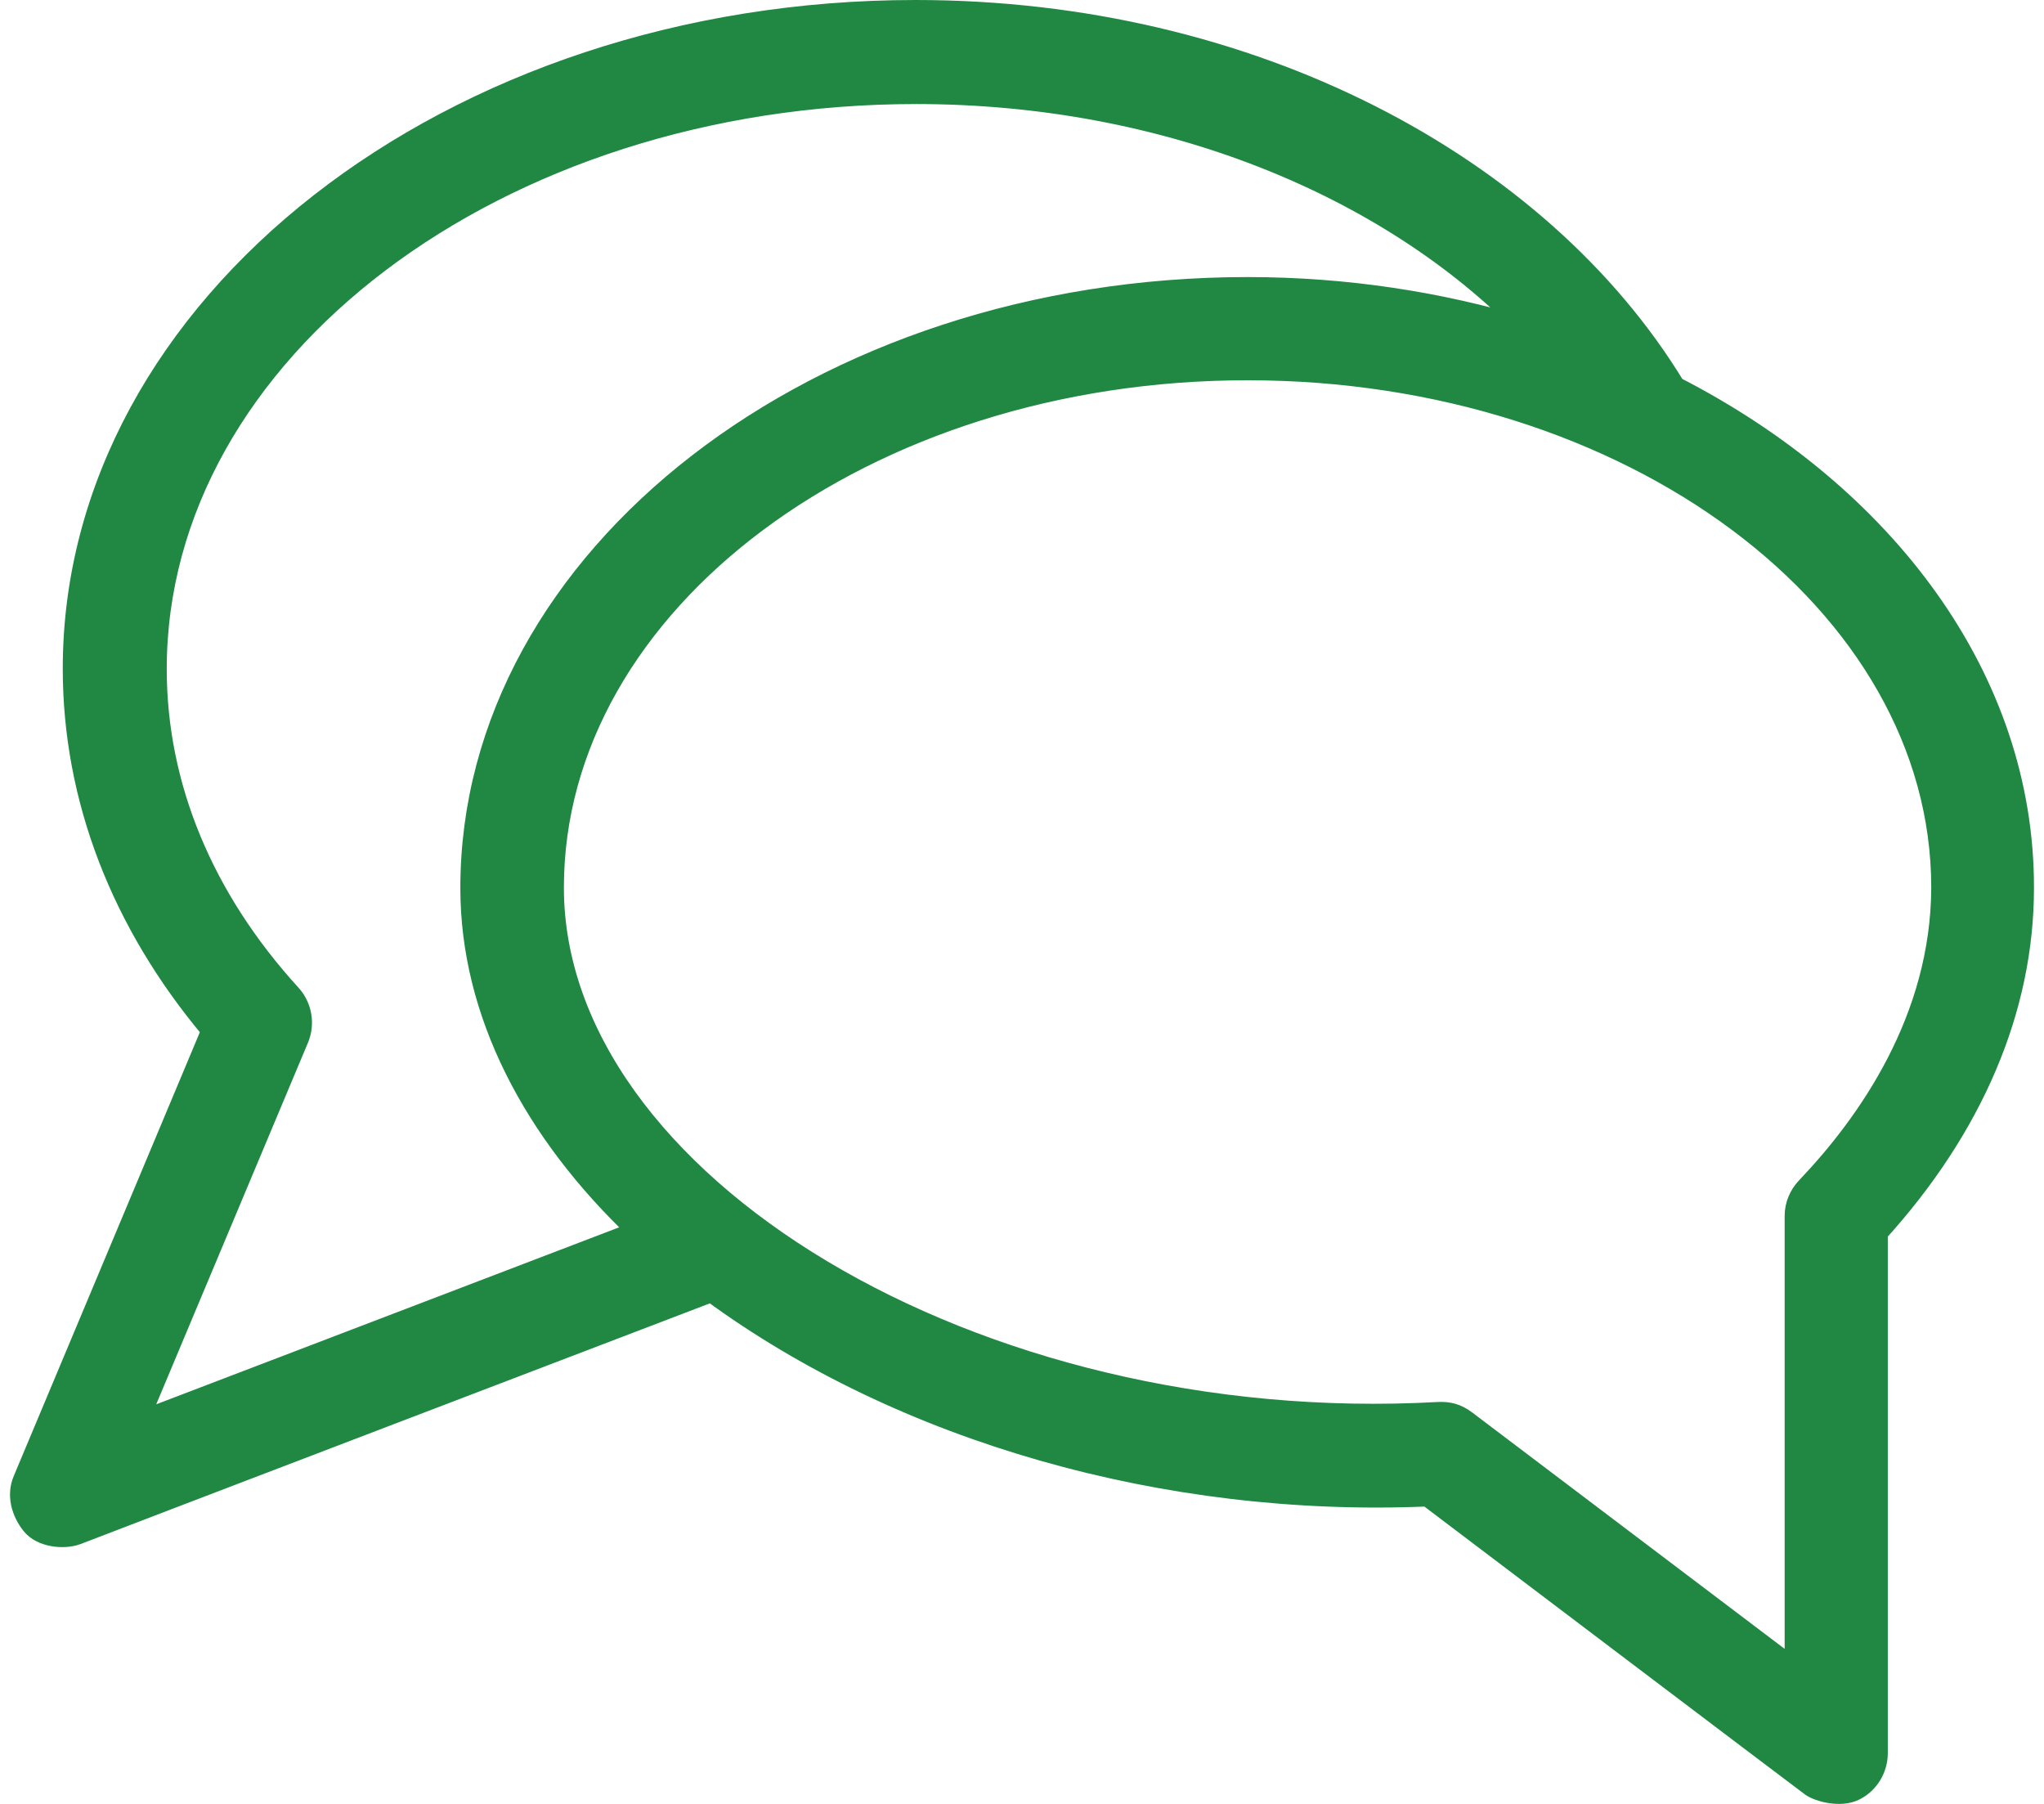 <?xml version="1.0" encoding="UTF-8"?>
<svg width="102px" height="90px" viewBox="0 0 102 90" version="1.1" xmlns="http://www.w3.org/2000/svg" xmlns:xlink="http://www.w3.org/1999/xlink">
    <!-- Generator: Sketch 63.1 (92452) - https://sketch.com -->
    <title>chat__2___1_</title>
    <desc>Created with Sketch.</desc>
    <g id="TOU-Rates-Desktop-Version" stroke="none" stroke-width="1" fill="none" fill-rule="evenodd">
        <g id="TOU-RATES-DESKTOP-STEP-1---CURRENT-RATE-Copy" transform="translate(-596, -485)" fill="#218844" fill-rule="nonzero" stroke="#218844">
            <g id="chat__2___1_" transform="translate(597, 485)">
                <path d="M82.598,19.285 C75.845,8.193 61.424,0.5 44.689,0.5 C21.493,0.5 2.632,15.24 2.632,33.358 C2.632,39.821 5.029,46.034 9.551,51.413 L0.152,73.825 C-0.182,74.596 0.068,75.451 0.569,76.077 C1.069,76.702 2.173,76.806 2.819,76.577 C3.445,76.327 34.497,64.464 34.497,64.464 C44.022,71.448 57.151,75.222 70.239,74.659 C70.239,74.659 88.996,88.857 89.371,89.128 C89.746,89.399 90.851,89.691 91.559,89.336 C92.268,88.982 92.706,88.252 92.706,87.46 L92.706,61.503 C97.478,56.249 100,50.328 100,44.303 C100.021,33.858 93.081,24.664 82.598,19.285 Z M5.883,70.948 L13.907,51.829 C14.219,51.079 14.073,50.224 13.532,49.62 C9.134,44.803 6.821,39.195 6.821,33.378 C6.821,17.554 23.806,4.691 44.709,4.691 C57.172,4.691 68.239,9.277 75.137,16.345 C70.823,15.052 66.155,14.323 61.257,14.323 C39.874,14.323 22.472,27.77 22.472,44.303 C22.472,50.537 25.598,56.479 30.809,61.42 L5.883,70.948 Z M89.142,59.231 C88.767,59.627 88.558,60.127 88.558,60.669 L88.558,83.269 C88.558,83.269 72.428,71.073 72.157,70.864 C71.677,70.51 71.281,70.427 70.781,70.447 C47.606,71.74 26.64,58.96 26.64,44.282 C26.64,30.043 42.167,18.472 61.257,18.472 C80.347,18.472 95.873,30.043 95.873,44.282 C95.853,50.829 92.205,56.02 89.142,59.231 Z" id="Shape"></path>
            </g>
        </g>
    </g>
</svg>